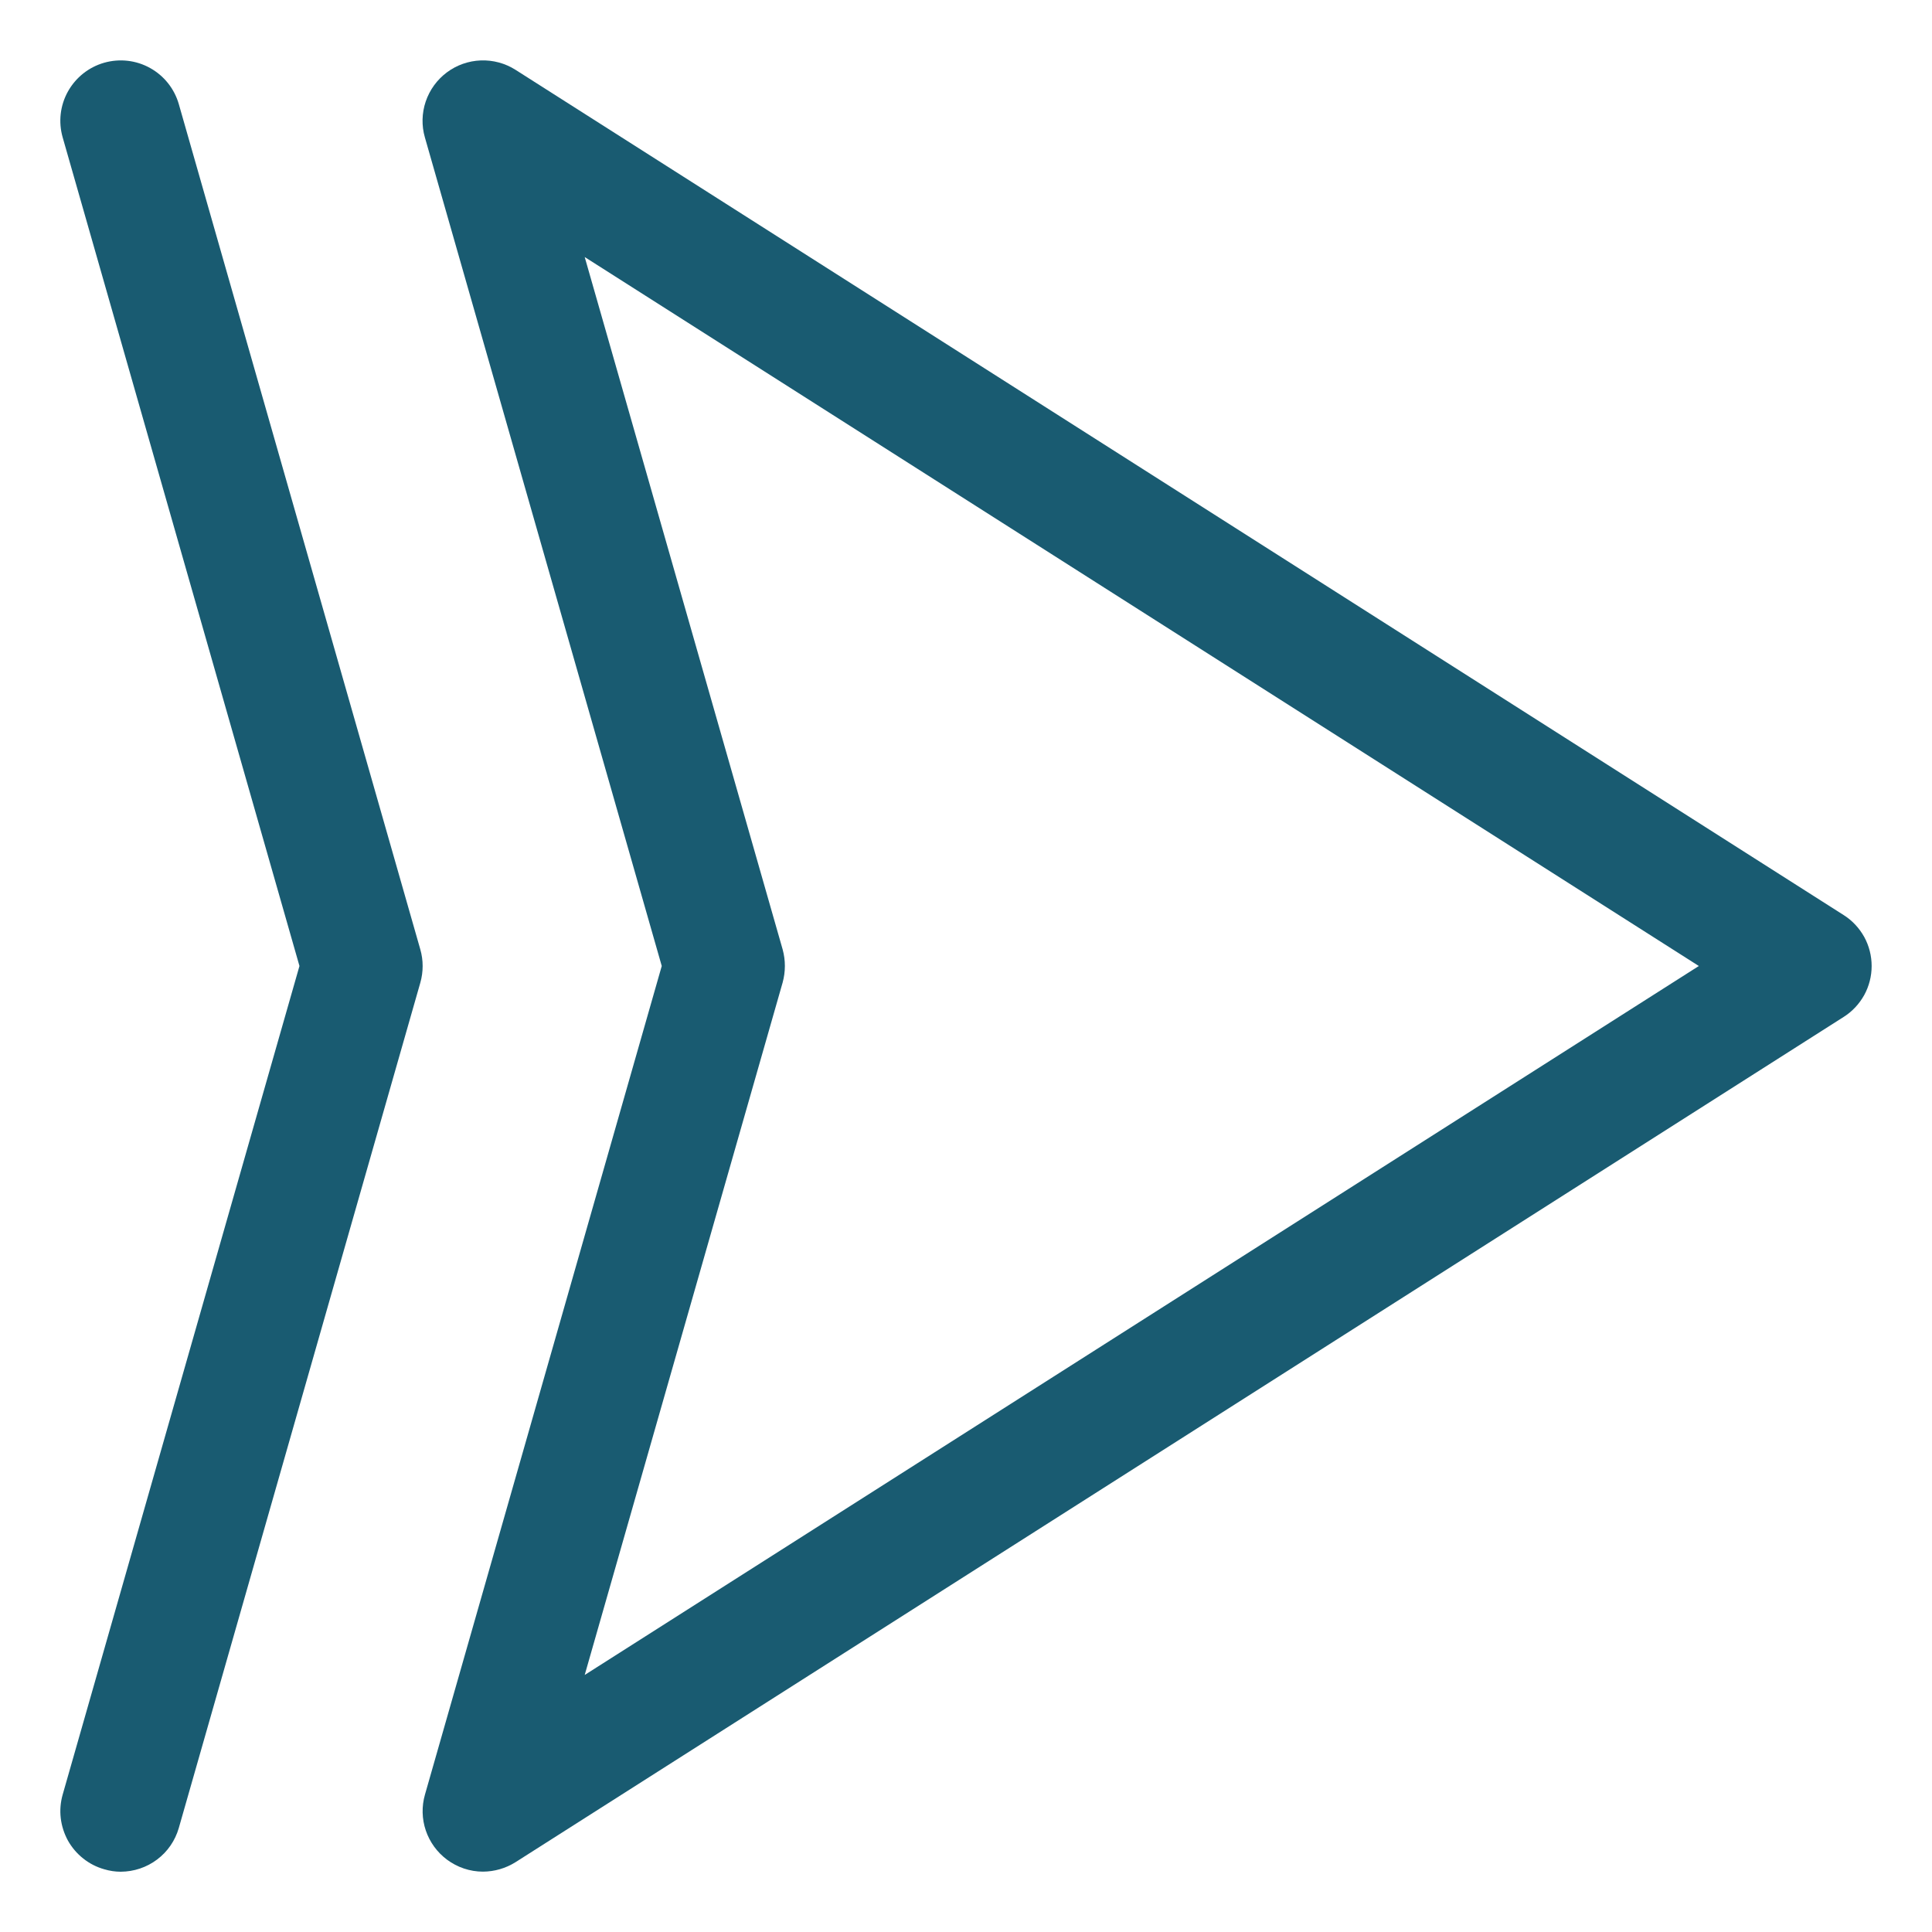 <svg width="25" height="25" viewBox="0 0 25 25" fill="none" xmlns="http://www.w3.org/2000/svg">
<g clip-path="url(#clip0_9_2818)">
<path d="M5.783 24.063C5.918 24.164 6.082 24.219 6.25 24.219C6.399 24.218 6.544 24.176 6.67 24.097L23.857 13.159C23.968 13.089 24.059 12.991 24.123 12.876C24.186 12.761 24.219 12.632 24.219 12.5C24.219 12.369 24.186 12.239 24.123 12.124C24.059 12.009 23.968 11.911 23.857 11.841L6.67 0.903C6.536 0.818 6.379 0.776 6.221 0.782C6.062 0.788 5.909 0.842 5.782 0.937C5.655 1.032 5.56 1.163 5.509 1.313C5.458 1.464 5.454 1.626 5.498 1.778L8.563 12.5L5.499 23.222C5.455 23.375 5.459 23.537 5.51 23.687C5.561 23.837 5.656 23.968 5.783 24.063ZM10.127 12.715C10.166 12.574 10.166 12.425 10.127 12.284L7.566 3.326L21.983 12.5L7.566 21.674L10.127 12.715Z" fill="#195B71"/>
<path d="M1.348 24.188C1.418 24.209 1.49 24.22 1.563 24.22C1.733 24.219 1.898 24.164 2.033 24.062C2.169 23.96 2.267 23.817 2.314 23.653L5.439 12.716C5.479 12.575 5.479 12.426 5.439 12.286L2.314 1.348C2.257 1.149 2.123 0.98 1.942 0.88C1.761 0.779 1.547 0.755 1.347 0.812C1.148 0.869 0.98 1.003 0.879 1.184C0.778 1.365 0.754 1.579 0.811 1.778L3.875 12.5L0.811 23.222C0.783 23.321 0.774 23.424 0.786 23.526C0.798 23.628 0.83 23.727 0.879 23.817C0.929 23.906 0.996 23.985 1.077 24.049C1.157 24.113 1.249 24.16 1.348 24.188Z" fill="#195B71"/>
</g>
<defs>
<clipPath id="clip0_9_2818">
<rect width="25" height="25" fill="white"/>
</clipPath>
</defs>
</svg>
